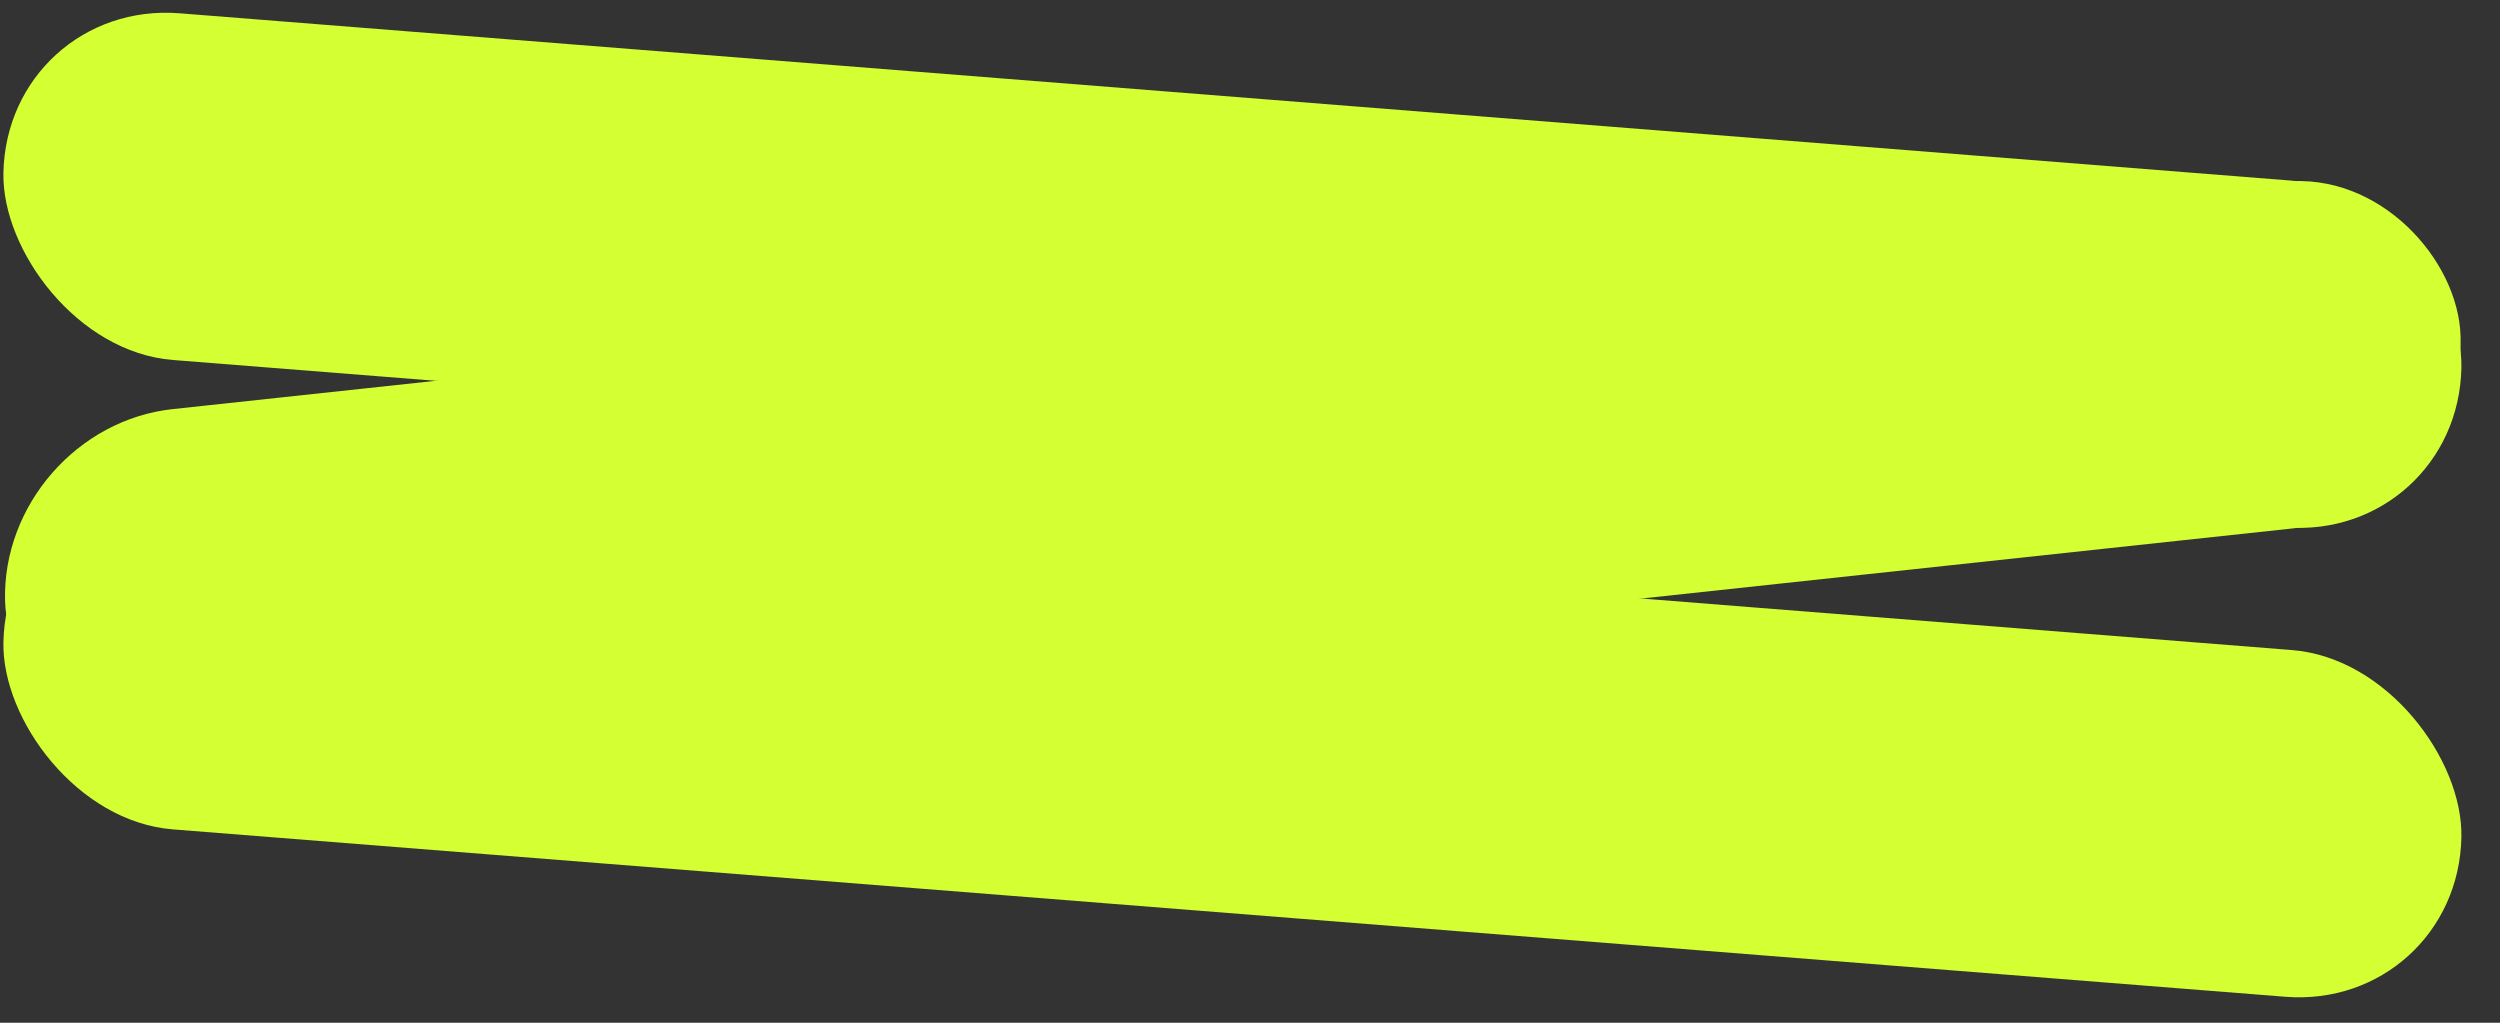<svg width="66" height="27" viewBox="0 0 66 27" fill="none" xmlns="http://www.w3.org/2000/svg">
<rect x="0" y="0" width="66" height="27" fill="#333333" stroke="none"/>
<rect width="65.086" height="9.153" rx="4.576" transform="matrix(-0.997 -0.079 0.019 -1 64.894 26.676)" fill="#D4FF33"/>
<rect width="65.086" height="9.153" rx="4.576" transform="matrix(-0.997 -0.079 0.019 -1 64.894 14.284)" fill="#D4FF33"/>
<rect width="65.217" height="9.148" rx="4.574" transform="matrix(-0.994 0.107 -0.027 -1 65.083 13.46)" fill="#D4FF33"/>
</svg>
